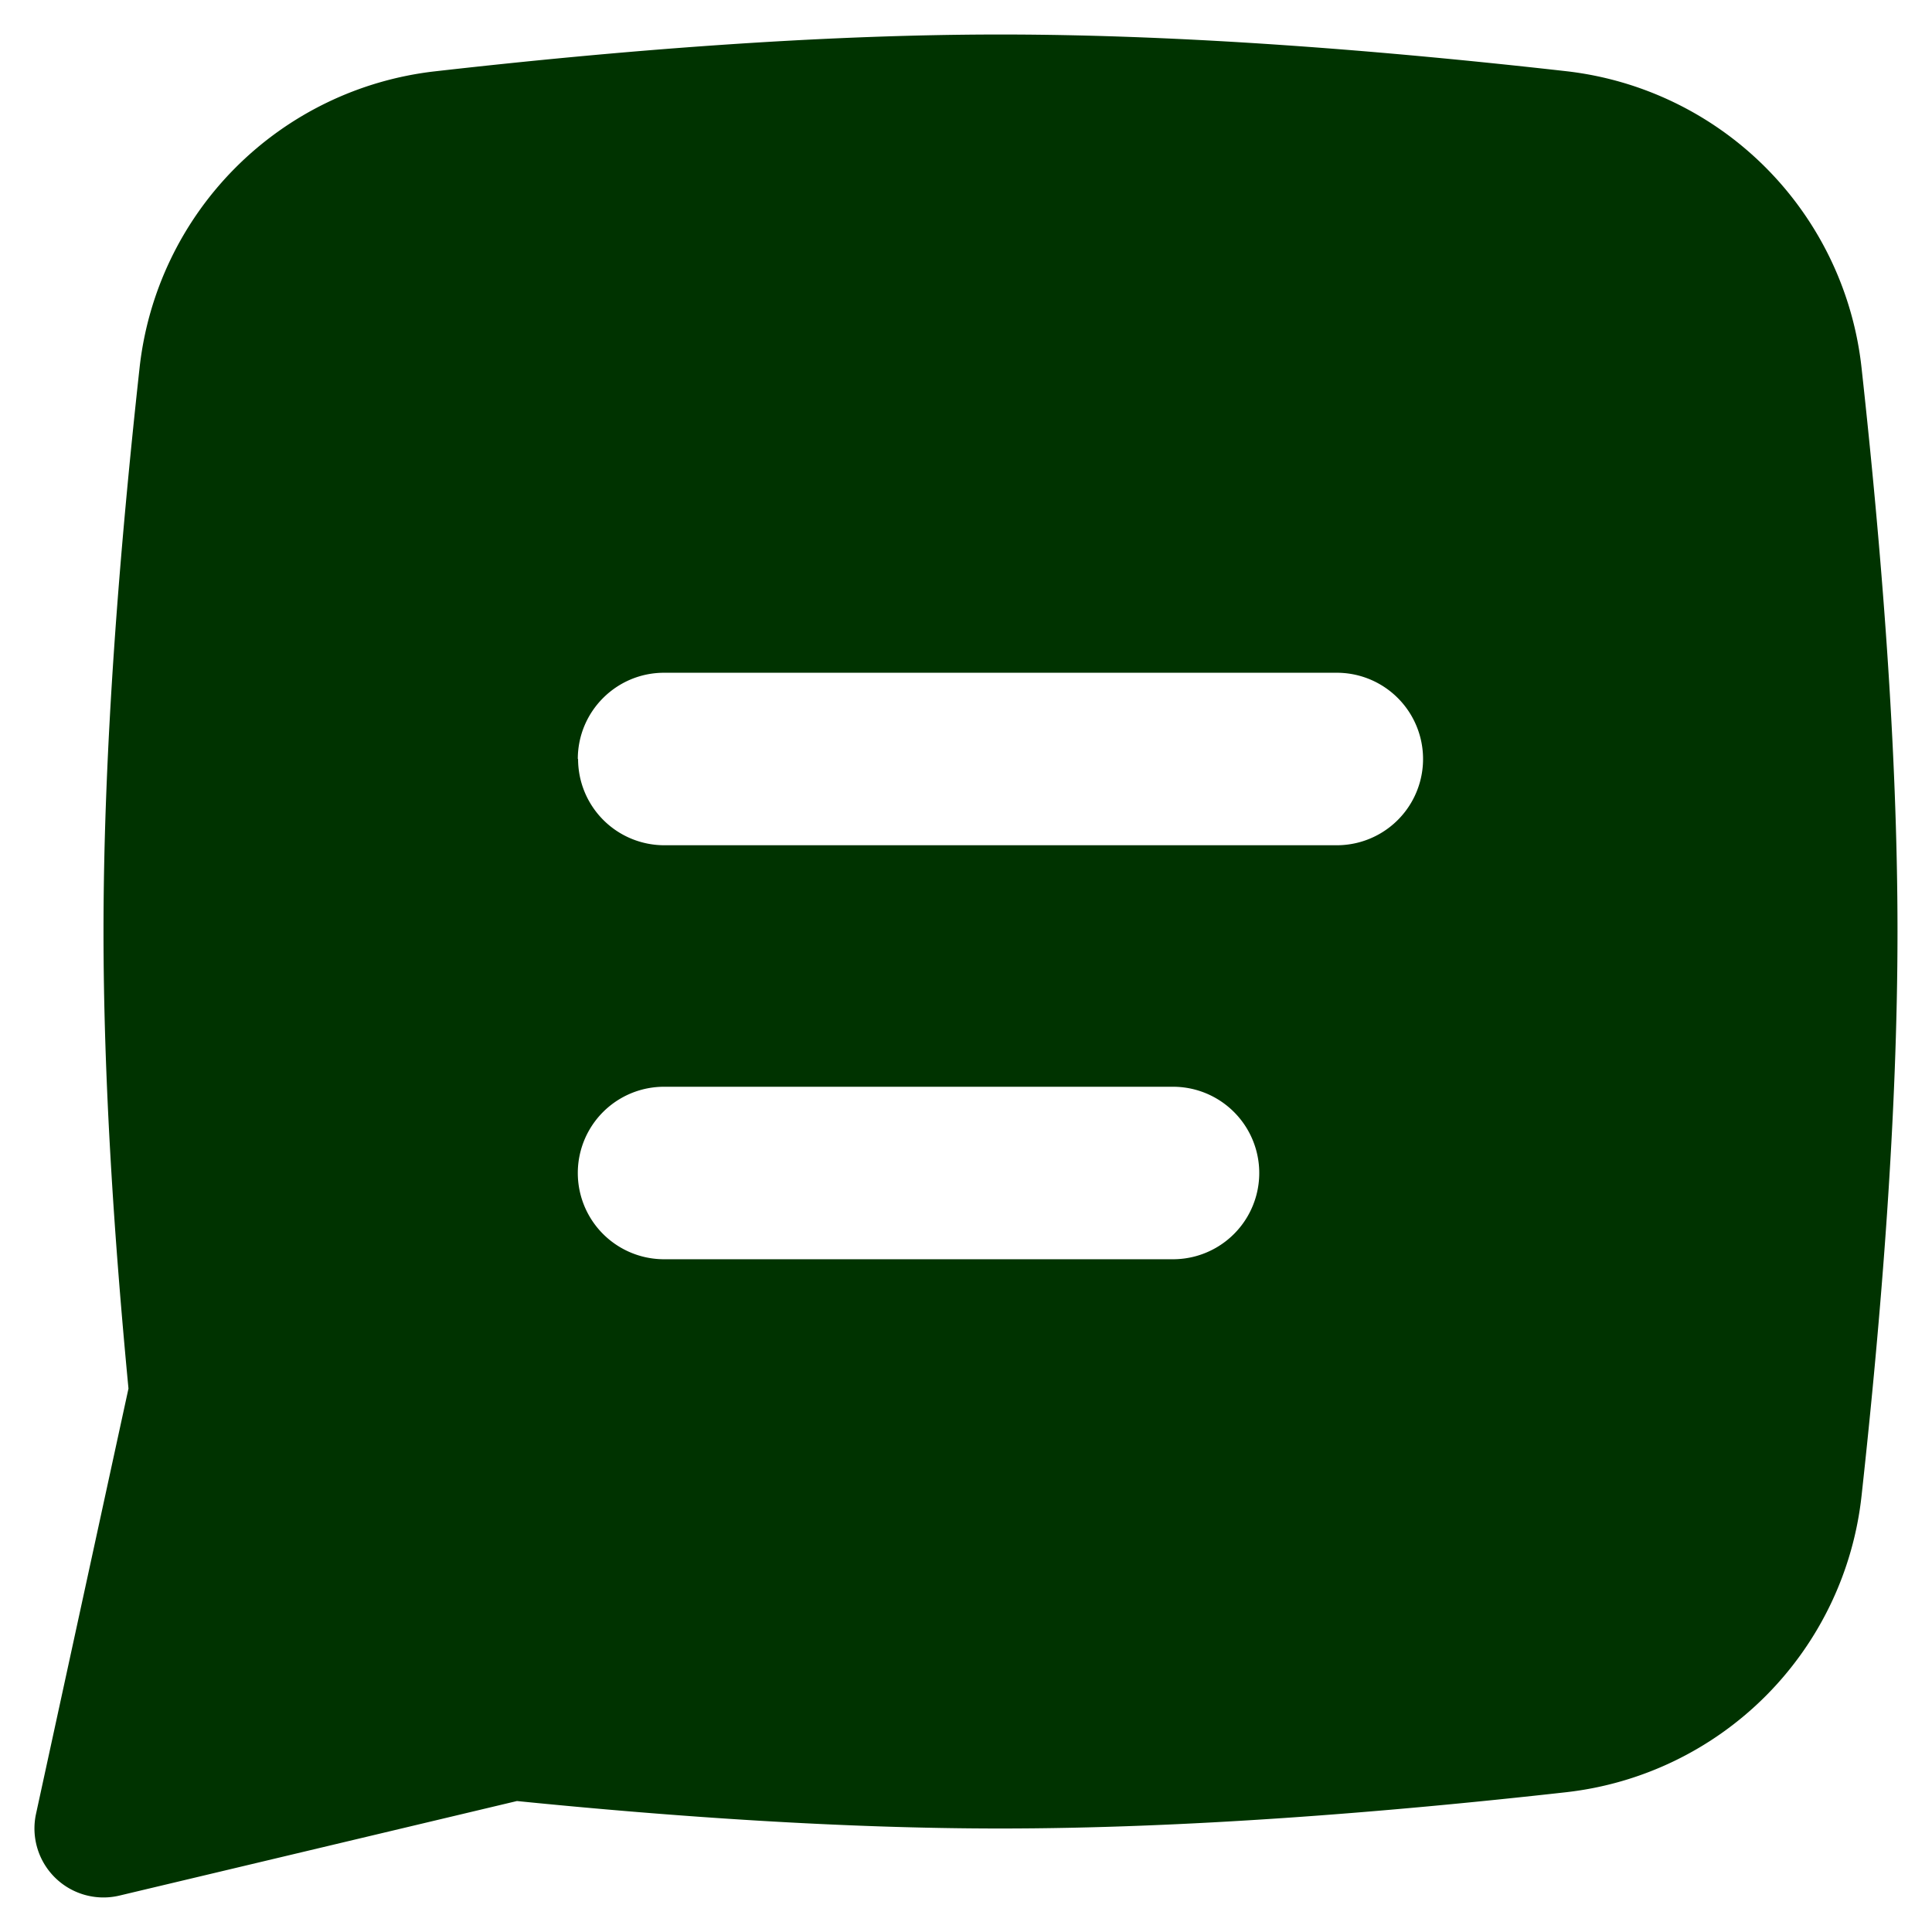 <svg xmlns="http://www.w3.org/2000/svg" fill="none" viewBox="0 0 14 14" height="14" width="14"><g id="chat-bubble-text-square--messages-message-bubble-text-square-chat"><path id="Subtract" fill="#003300" fill-rule="evenodd" d="M7.25 0.25c-1.337 0 -2.787 0.118 -4.099 0.267a2.43 2.43 0 0 0 -2.14 2.152C0.868 3.972 0.75 5.42 0.75 6.75c0 1.073 0.077 2.223 0.181 3.312l-0.67 3.082a0.5 0.5 0 0 0 0.605 0.592l2.88 -0.685c1.146 0.115 2.366 0.199 3.504 0.199 1.337 0 2.787 -0.116 4.1 -0.263a2.427 2.427 0 0 0 2.14 -2.152c0.143 -1.305 0.26 -2.755 0.26 -4.085s-0.117 -2.777 -0.26 -4.08A2.429 2.429 0 0 0 11.35 0.516C10.039 0.368 8.588 0.25 7.25 0.25ZM4.187 5.5c0 -0.345 0.28 -0.625 0.625 -0.625h4.875a0.625 0.625 0 1 1 0 1.25H4.814a0.625 0.625 0 0 1 -0.625 -0.625Zm0.625 2.375a0.625 0.625 0 1 0 0 1.25H8.5a0.625 0.625 0 1 0 0 -1.25H4.812Z" clip-rule="evenodd" stroke-width="1"></path></g></svg>
